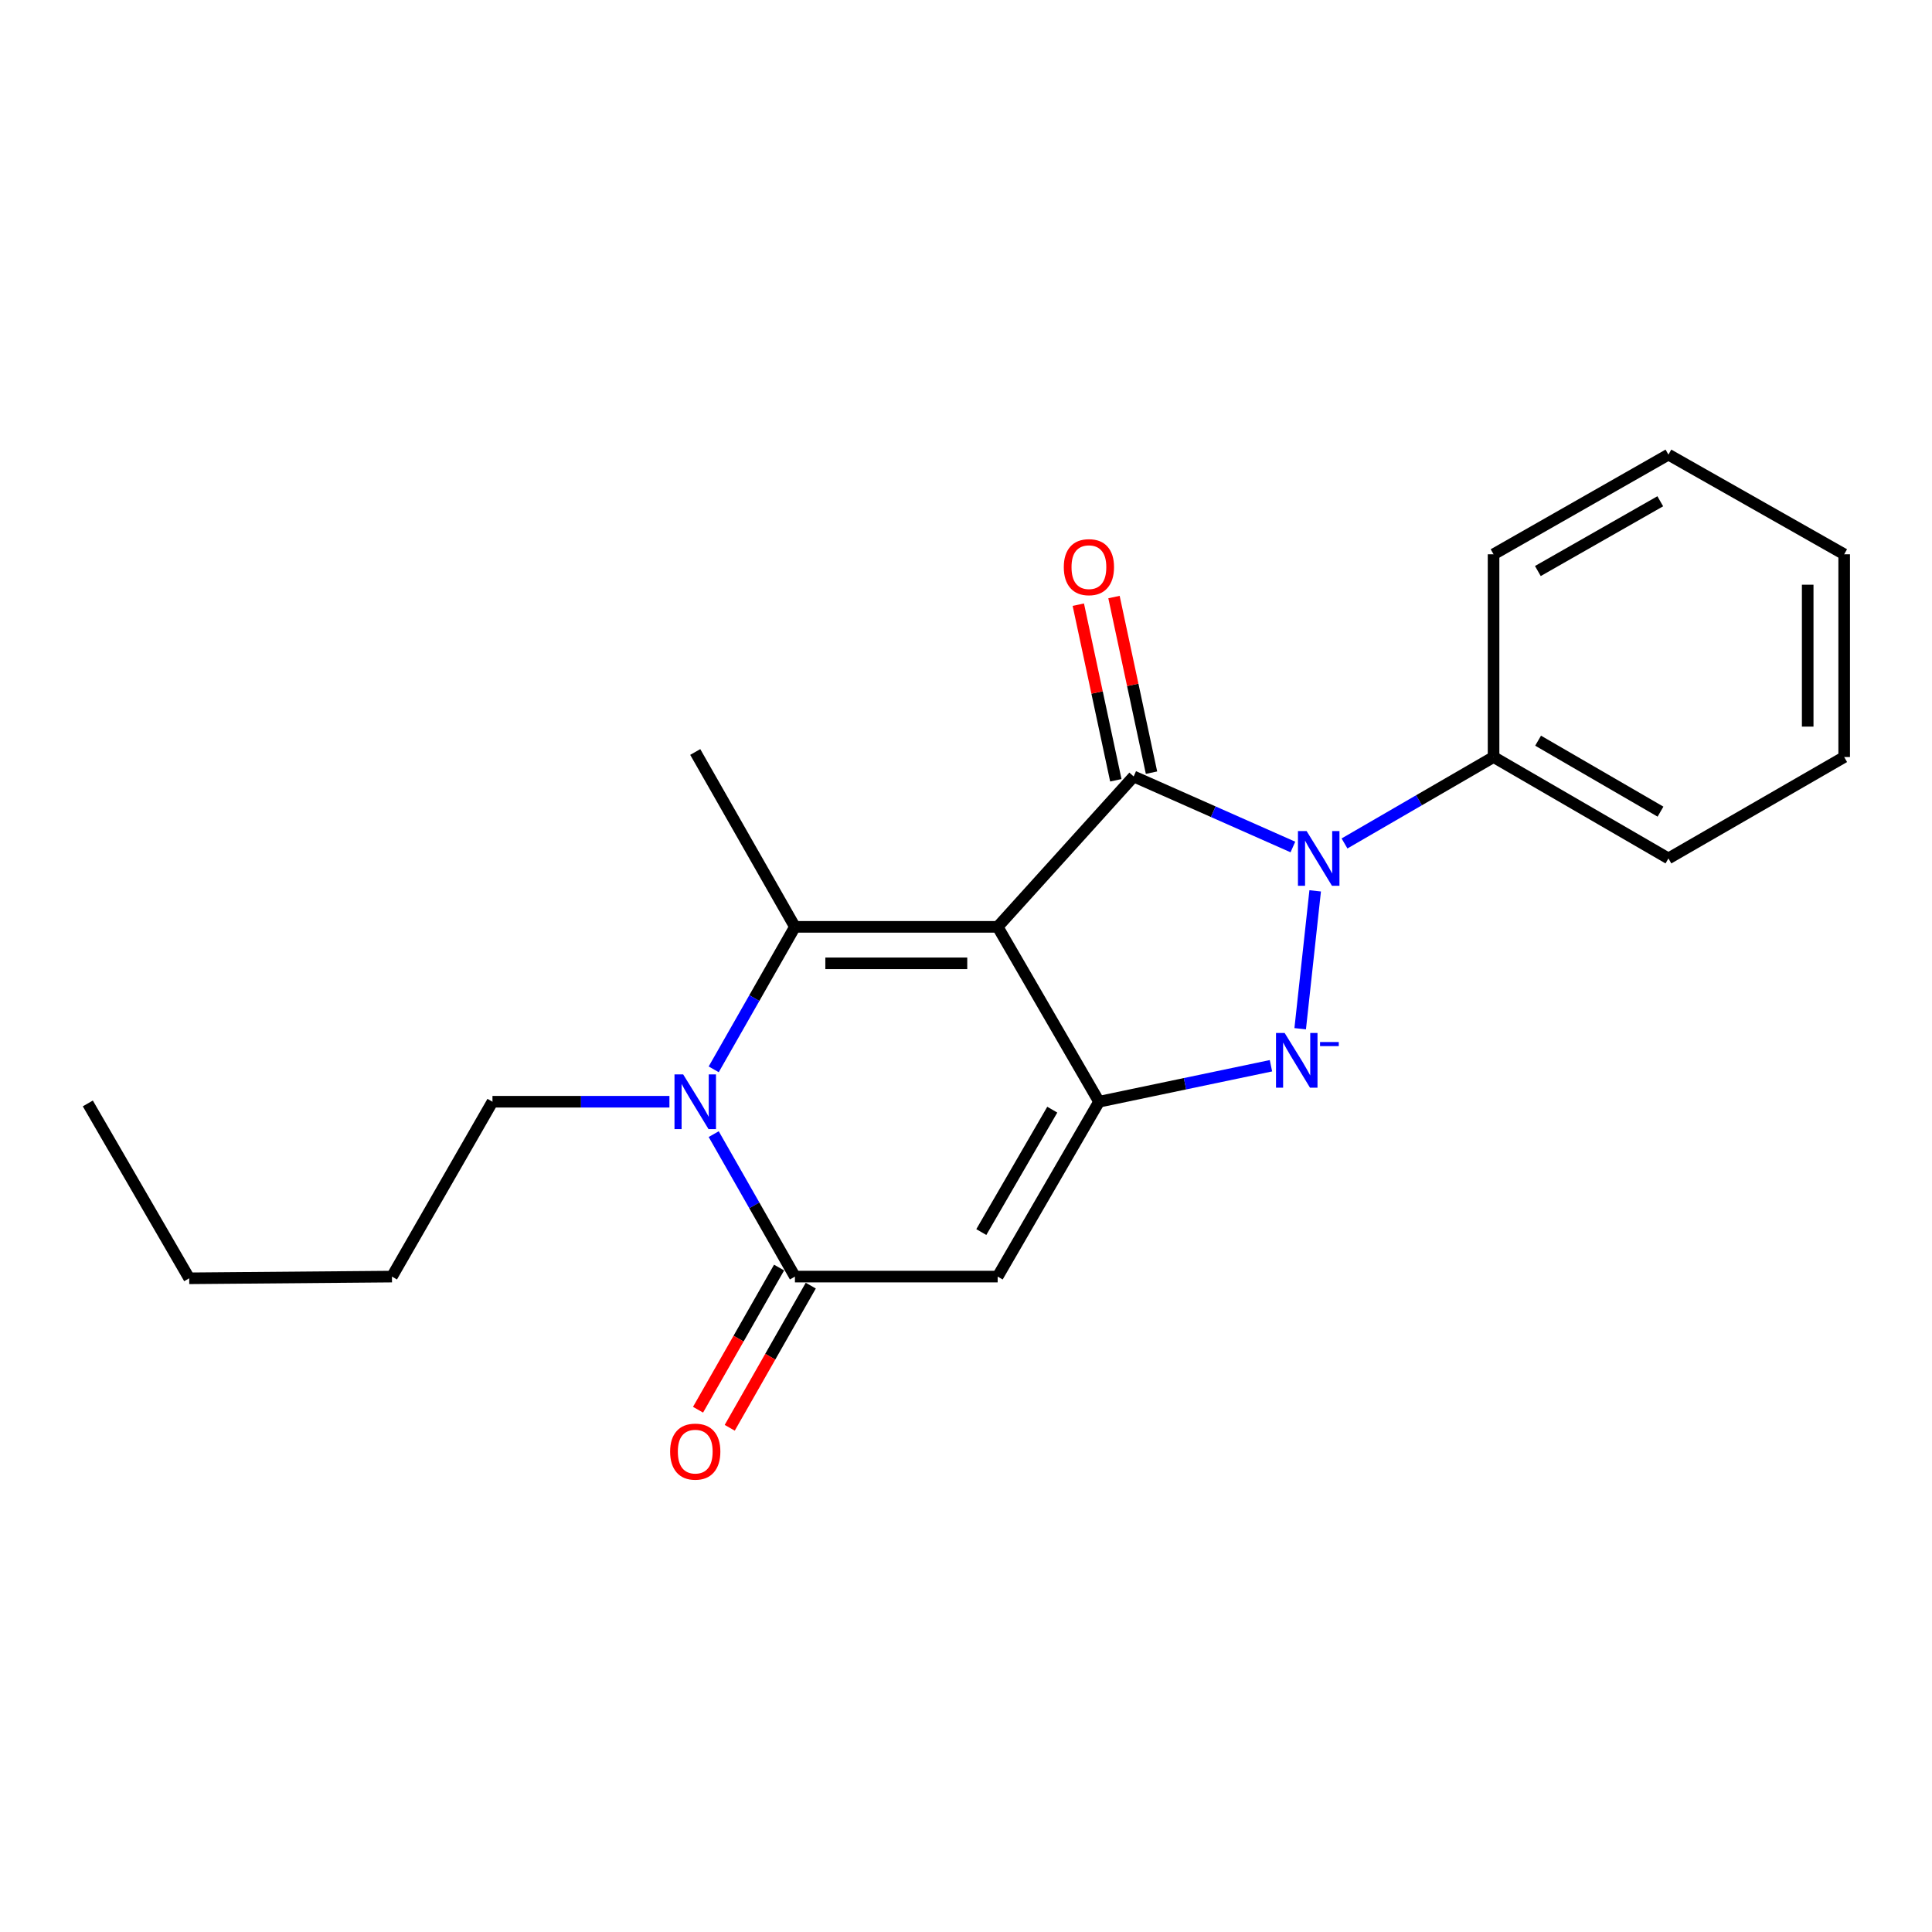 <?xml version='1.0' encoding='iso-8859-1'?>
<svg version='1.1' baseProfile='full'
              xmlns='http://www.w3.org/2000/svg'
                      xmlns:rdkit='http://www.rdkit.org/xml'
                      xmlns:xlink='http://www.w3.org/1999/xlink'
                  xml:space='preserve'
width='1000px' height='1000px' viewBox='0 0 1000 1000'>
<!-- END OF HEADER -->
<rect style='opacity:1.0;fill:#FFFFFF;stroke:none' width='1000' height='1000' x='0' y='0'> </rect>
<path class='bond-0' d='M 516.387,479.736 L 586.784,401.901' style='fill:none;fill-rule:evenodd;stroke:#000000;stroke-width:6px;stroke-linecap:butt;stroke-linejoin:miter;stroke-opacity:1' />
<path class='bond-1' d='M 516.387,479.736 L 568.865,570.255' style='fill:none;fill-rule:evenodd;stroke:#000000;stroke-width:6px;stroke-linecap:butt;stroke-linejoin:miter;stroke-opacity:1' />
<path class='bond-4' d='M 516.387,479.736 L 411.454,479.736' style='fill:none;fill-rule:evenodd;stroke:#000000;stroke-width:6px;stroke-linecap:butt;stroke-linejoin:miter;stroke-opacity:1' />
<path class='bond-4' d='M 500.647,498.62 L 427.194,498.62' style='fill:none;fill-rule:evenodd;stroke:#000000;stroke-width:6px;stroke-linecap:butt;stroke-linejoin:miter;stroke-opacity:1' />
<path class='bond-2' d='M 586.784,401.901 L 627.992,420.151' style='fill:none;fill-rule:evenodd;stroke:#000000;stroke-width:6px;stroke-linecap:butt;stroke-linejoin:miter;stroke-opacity:1' />
<path class='bond-2' d='M 627.992,420.151 L 669.2,438.401' style='fill:none;fill-rule:evenodd;stroke:#0000FF;stroke-width:6px;stroke-linecap:butt;stroke-linejoin:miter;stroke-opacity:1' />
<path class='bond-8' d='M 596.018,399.929 L 586.308,354.481' style='fill:none;fill-rule:evenodd;stroke:#000000;stroke-width:6px;stroke-linecap:butt;stroke-linejoin:miter;stroke-opacity:1' />
<path class='bond-8' d='M 586.308,354.481 L 576.598,309.033' style='fill:none;fill-rule:evenodd;stroke:#FF0000;stroke-width:6px;stroke-linecap:butt;stroke-linejoin:miter;stroke-opacity:1' />
<path class='bond-8' d='M 577.55,403.874 L 567.841,358.426' style='fill:none;fill-rule:evenodd;stroke:#000000;stroke-width:6px;stroke-linecap:butt;stroke-linejoin:miter;stroke-opacity:1' />
<path class='bond-8' d='M 567.841,358.426 L 558.131,312.978' style='fill:none;fill-rule:evenodd;stroke:#FF0000;stroke-width:6px;stroke-linecap:butt;stroke-linejoin:miter;stroke-opacity:1' />
<path class='bond-3' d='M 568.865,570.255 L 613.354,560.941' style='fill:none;fill-rule:evenodd;stroke:#000000;stroke-width:6px;stroke-linecap:butt;stroke-linejoin:miter;stroke-opacity:1' />
<path class='bond-3' d='M 613.354,560.941 L 657.843,551.627' style='fill:none;fill-rule:evenodd;stroke:#0000FF;stroke-width:6px;stroke-linecap:butt;stroke-linejoin:miter;stroke-opacity:1' />
<path class='bond-6' d='M 568.865,570.255 L 516.387,660.763' style='fill:none;fill-rule:evenodd;stroke:#000000;stroke-width:6px;stroke-linecap:butt;stroke-linejoin:miter;stroke-opacity:1' />
<path class='bond-6' d='M 544.656,574.359 L 507.922,637.715' style='fill:none;fill-rule:evenodd;stroke:#000000;stroke-width:6px;stroke-linecap:butt;stroke-linejoin:miter;stroke-opacity:1' />
<path class='bond-9' d='M 695.914,436.574 L 734.491,414.207' style='fill:none;fill-rule:evenodd;stroke:#0000FF;stroke-width:6px;stroke-linecap:butt;stroke-linejoin:miter;stroke-opacity:1' />
<path class='bond-9' d='M 734.491,414.207 L 773.067,391.84' style='fill:none;fill-rule:evenodd;stroke:#000000;stroke-width:6px;stroke-linecap:butt;stroke-linejoin:miter;stroke-opacity:1' />
<path class='bond-21' d='M 680.734,461.106 L 672.976,532.466' style='fill:none;fill-rule:evenodd;stroke:#0000FF;stroke-width:6px;stroke-linecap:butt;stroke-linejoin:miter;stroke-opacity:1' />
<path class='bond-5' d='M 411.454,479.736 L 390.433,516.613' style='fill:none;fill-rule:evenodd;stroke:#000000;stroke-width:6px;stroke-linecap:butt;stroke-linejoin:miter;stroke-opacity:1' />
<path class='bond-5' d='M 390.433,516.613 L 369.413,553.49' style='fill:none;fill-rule:evenodd;stroke:#0000FF;stroke-width:6px;stroke-linecap:butt;stroke-linejoin:miter;stroke-opacity:1' />
<path class='bond-11' d='M 411.454,479.736 L 359.857,389.228' style='fill:none;fill-rule:evenodd;stroke:#000000;stroke-width:6px;stroke-linecap:butt;stroke-linejoin:miter;stroke-opacity:1' />
<path class='bond-7' d='M 369.414,587.02 L 390.434,623.891' style='fill:none;fill-rule:evenodd;stroke:#0000FF;stroke-width:6px;stroke-linecap:butt;stroke-linejoin:miter;stroke-opacity:1' />
<path class='bond-7' d='M 390.434,623.891 L 411.454,660.763' style='fill:none;fill-rule:evenodd;stroke:#000000;stroke-width:6px;stroke-linecap:butt;stroke-linejoin:miter;stroke-opacity:1' />
<path class='bond-12' d='M 346.494,570.255 L 300.698,570.255' style='fill:none;fill-rule:evenodd;stroke:#0000FF;stroke-width:6px;stroke-linecap:butt;stroke-linejoin:miter;stroke-opacity:1' />
<path class='bond-12' d='M 300.698,570.255 L 254.903,570.255' style='fill:none;fill-rule:evenodd;stroke:#000000;stroke-width:6px;stroke-linecap:butt;stroke-linejoin:miter;stroke-opacity:1' />
<path class='bond-22' d='M 516.387,660.763 L 411.454,660.763' style='fill:none;fill-rule:evenodd;stroke:#000000;stroke-width:6px;stroke-linecap:butt;stroke-linejoin:miter;stroke-opacity:1' />
<path class='bond-10' d='M 403.251,656.087 L 382.277,692.879' style='fill:none;fill-rule:evenodd;stroke:#000000;stroke-width:6px;stroke-linecap:butt;stroke-linejoin:miter;stroke-opacity:1' />
<path class='bond-10' d='M 382.277,692.879 L 361.303,729.671' style='fill:none;fill-rule:evenodd;stroke:#FF0000;stroke-width:6px;stroke-linecap:butt;stroke-linejoin:miter;stroke-opacity:1' />
<path class='bond-10' d='M 419.656,665.44 L 398.682,702.231' style='fill:none;fill-rule:evenodd;stroke:#000000;stroke-width:6px;stroke-linecap:butt;stroke-linejoin:miter;stroke-opacity:1' />
<path class='bond-10' d='M 398.682,702.231 L 377.708,739.023' style='fill:none;fill-rule:evenodd;stroke:#FF0000;stroke-width:6px;stroke-linecap:butt;stroke-linejoin:miter;stroke-opacity:1' />
<path class='bond-13' d='M 773.067,391.84 L 863.576,444.318' style='fill:none;fill-rule:evenodd;stroke:#000000;stroke-width:6px;stroke-linecap:butt;stroke-linejoin:miter;stroke-opacity:1' />
<path class='bond-13' d='M 796.116,383.375 L 859.472,420.109' style='fill:none;fill-rule:evenodd;stroke:#000000;stroke-width:6px;stroke-linecap:butt;stroke-linejoin:miter;stroke-opacity:1' />
<path class='bond-14' d='M 773.067,391.84 L 773.067,286.896' style='fill:none;fill-rule:evenodd;stroke:#000000;stroke-width:6px;stroke-linecap:butt;stroke-linejoin:miter;stroke-opacity:1' />
<path class='bond-15' d='M 254.903,570.255 L 202.876,660.763' style='fill:none;fill-rule:evenodd;stroke:#000000;stroke-width:6px;stroke-linecap:butt;stroke-linejoin:miter;stroke-opacity:1' />
<path class='bond-19' d='M 863.576,444.318 L 954.545,391.84' style='fill:none;fill-rule:evenodd;stroke:#000000;stroke-width:6px;stroke-linecap:butt;stroke-linejoin:miter;stroke-opacity:1' />
<path class='bond-18' d='M 773.067,286.896 L 863.576,235.31' style='fill:none;fill-rule:evenodd;stroke:#000000;stroke-width:6px;stroke-linecap:butt;stroke-linejoin:miter;stroke-opacity:1' />
<path class='bond-18' d='M 795.994,295.565 L 859.35,259.455' style='fill:none;fill-rule:evenodd;stroke:#000000;stroke-width:6px;stroke-linecap:butt;stroke-linejoin:miter;stroke-opacity:1' />
<path class='bond-16' d='M 202.876,660.763 L 97.932,661.645' style='fill:none;fill-rule:evenodd;stroke:#000000;stroke-width:6px;stroke-linecap:butt;stroke-linejoin:miter;stroke-opacity:1' />
<path class='bond-17' d='M 97.932,661.645 L 45.455,571.136' style='fill:none;fill-rule:evenodd;stroke:#000000;stroke-width:6px;stroke-linecap:butt;stroke-linejoin:miter;stroke-opacity:1' />
<path class='bond-20' d='M 863.576,235.31 L 954.545,286.896' style='fill:none;fill-rule:evenodd;stroke:#000000;stroke-width:6px;stroke-linecap:butt;stroke-linejoin:miter;stroke-opacity:1' />
<path class='bond-23' d='M 954.545,391.84 L 954.545,286.896' style='fill:none;fill-rule:evenodd;stroke:#000000;stroke-width:6px;stroke-linecap:butt;stroke-linejoin:miter;stroke-opacity:1' />
<path class='bond-23' d='M 935.661,376.099 L 935.661,302.637' style='fill:none;fill-rule:evenodd;stroke:#000000;stroke-width:6px;stroke-linecap:butt;stroke-linejoin:miter;stroke-opacity:1' />
<path  class='atom-3' d='M 676.299 430.158
L 685.579 445.158
Q 686.499 446.638, 687.979 449.318
Q 689.459 451.998, 689.539 452.158
L 689.539 430.158
L 693.299 430.158
L 693.299 458.478
L 689.419 458.478
L 679.459 442.078
Q 678.299 440.158, 677.059 437.958
Q 675.859 435.758, 675.499 435.078
L 675.499 458.478
L 671.819 458.478
L 671.819 430.158
L 676.299 430.158
' fill='#0000FF'/>
<path  class='atom-4' d='M 664.937 534.672
L 674.217 549.672
Q 675.137 551.152, 676.617 553.832
Q 678.097 556.512, 678.177 556.672
L 678.177 534.672
L 681.937 534.672
L 681.937 562.992
L 678.057 562.992
L 668.097 546.592
Q 666.937 544.672, 665.697 542.472
Q 664.497 540.272, 664.137 539.592
L 664.137 562.992
L 660.457 562.992
L 660.457 534.672
L 664.937 534.672
' fill='#0000FF'/>
<path  class='atom-4' d='M 683.257 539.354
L 692.946 539.354
L 692.946 541.466
L 683.257 541.466
L 683.257 539.354
' fill='#0000FF'/>
<path  class='atom-6' d='M 353.597 556.095
L 362.877 571.095
Q 363.797 572.575, 365.277 575.255
Q 366.757 577.935, 366.837 578.095
L 366.837 556.095
L 370.597 556.095
L 370.597 584.415
L 366.717 584.415
L 356.757 568.015
Q 355.597 566.095, 354.357 563.895
Q 353.157 561.695, 352.797 561.015
L 352.797 584.415
L 349.117 584.415
L 349.117 556.095
L 353.597 556.095
' fill='#0000FF'/>
<path  class='atom-9' d='M 550.619 293.554
Q 550.619 286.754, 553.979 282.954
Q 557.339 279.154, 563.619 279.154
Q 569.899 279.154, 573.259 282.954
Q 576.619 286.754, 576.619 293.554
Q 576.619 300.434, 573.219 304.354
Q 569.819 308.234, 563.619 308.234
Q 557.379 308.234, 553.979 304.354
Q 550.619 300.474, 550.619 293.554
M 563.619 305.034
Q 567.939 305.034, 570.259 302.154
Q 572.619 299.234, 572.619 293.554
Q 572.619 287.994, 570.259 285.194
Q 567.939 282.354, 563.619 282.354
Q 559.299 282.354, 556.939 285.154
Q 554.619 287.954, 554.619 293.554
Q 554.619 299.274, 556.939 302.154
Q 559.299 305.034, 563.619 305.034
' fill='#FF0000'/>
<path  class='atom-11' d='M 346.857 751.352
Q 346.857 744.552, 350.217 740.752
Q 353.577 736.952, 359.857 736.952
Q 366.137 736.952, 369.497 740.752
Q 372.857 744.552, 372.857 751.352
Q 372.857 758.232, 369.457 762.152
Q 366.057 766.032, 359.857 766.032
Q 353.617 766.032, 350.217 762.152
Q 346.857 758.272, 346.857 751.352
M 359.857 762.832
Q 364.177 762.832, 366.497 759.952
Q 368.857 757.032, 368.857 751.352
Q 368.857 745.792, 366.497 742.992
Q 364.177 740.152, 359.857 740.152
Q 355.537 740.152, 353.177 742.952
Q 350.857 745.752, 350.857 751.352
Q 350.857 757.072, 353.177 759.952
Q 355.537 762.832, 359.857 762.832
' fill='#FF0000'/>
</svg>
